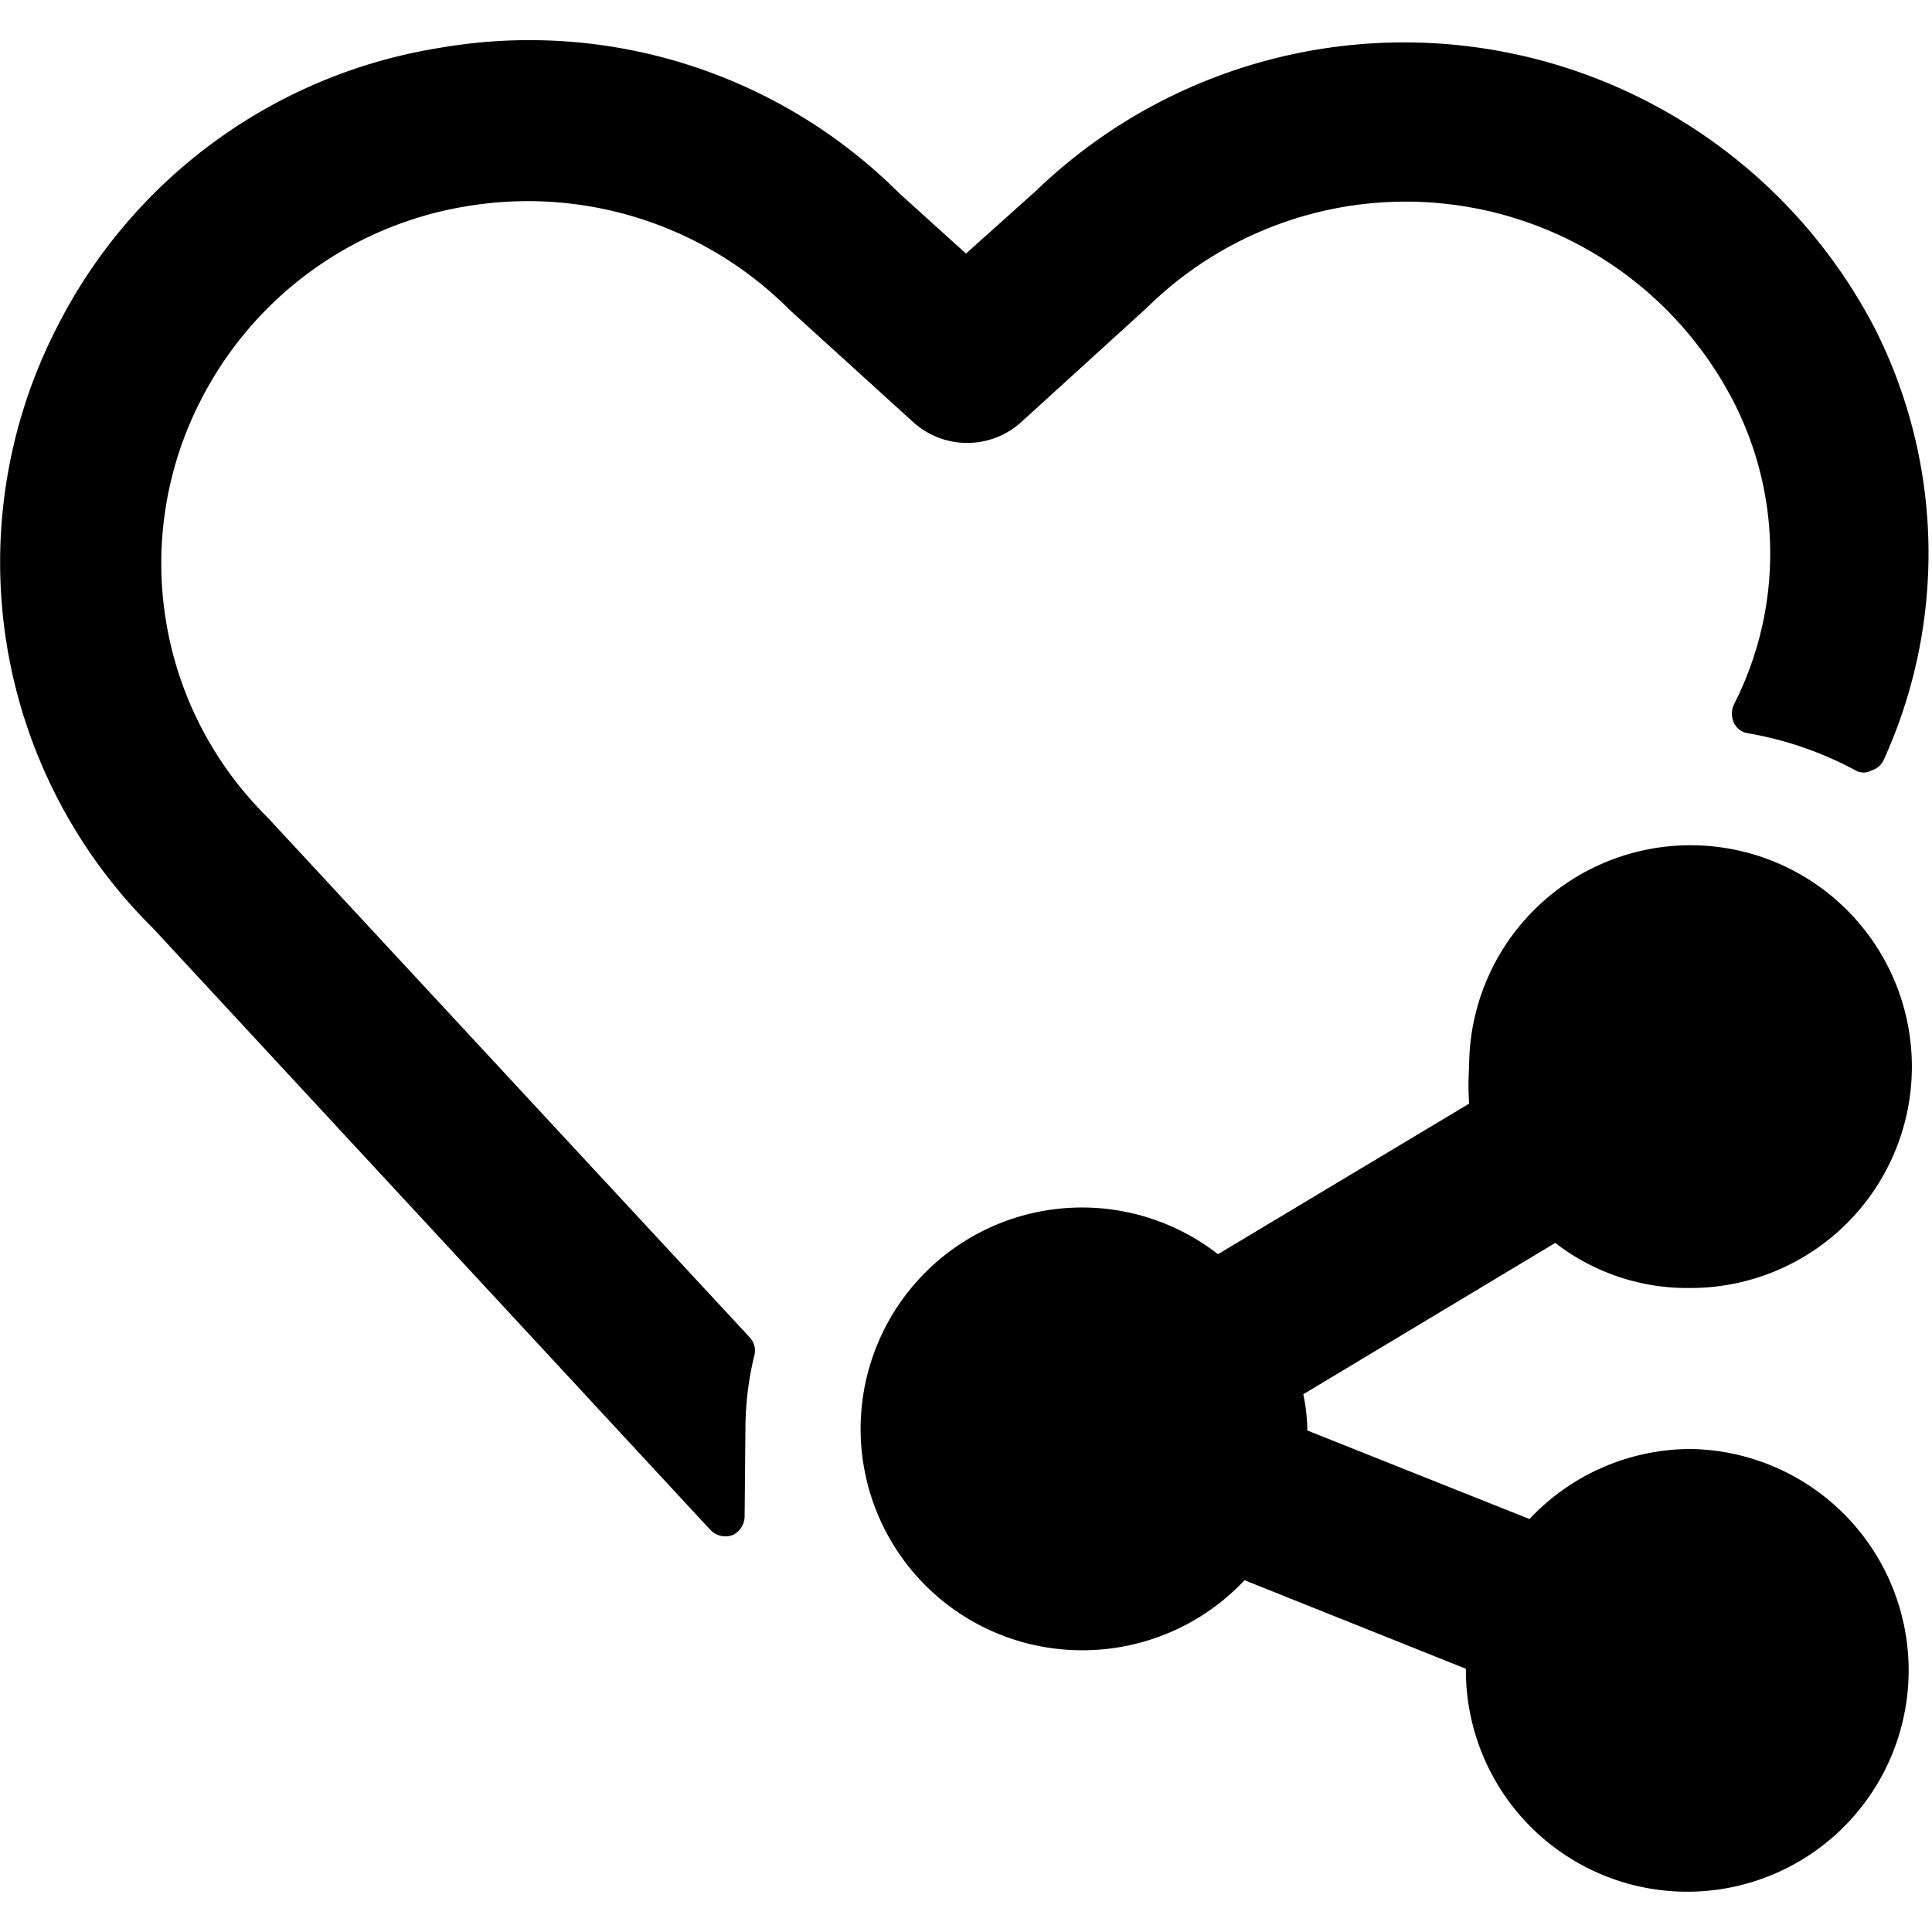 <svg xmlns="http://www.w3.org/2000/svg" viewBox="0 0 24 24"><g><path d="M9.26 17.75a3.91 3.91 0 0 1 0.11 -0.91 0.24 0.24 0 0 0 -0.06 -0.23l-6 -6.47A4.43 4.43 0 0 1 2.48 5a4.52 4.52 0 0 1 3.33 -2.44 4.59 4.59 0 0 1 4 1.29l1.53 1.39a1 1 0 0 0 1.35 0l1.56 -1.42A4.58 4.58 0 0 1 21.54 5a4.13 4.13 0 0 1 0 3.75 0.27 0.27 0 0 0 0 0.23 0.23 0.23 0 0 0 0.18 0.13 4.37 4.37 0 0 1 1.33 0.46 0.2 0.2 0 0 0 0.2 0 0.24 0.24 0 0 0 0.15 -0.13 6.19 6.19 0 0 0 -0.11 -5.36 6.59 6.59 0 0 0 -10.42 -1.71l-0.87 0.78 -0.83 -0.75A6.5 6.5 0 0 0 5.49 0.59 6.47 6.47 0 0 0 0.7 4.08a6.39 6.39 0 0 0 1.2 7.45L8.82 19a0.26 0.26 0 0 0 0.28 0.07 0.26 0.26 0 0 0 0.15 -0.24Z" fill="#000000" stroke-width="1"></path><path d="M21 18a2.75 2.75 0 0 0 -2 0.87l-2.76 -1.1a2.22 2.22 0 0 0 -0.05 -0.45l3.13 -1.88A2.68 2.68 0 0 0 21 16a2.75 2.75 0 1 0 -2.75 -2.75 3.42 3.42 0 0 0 0 0.46l-3.12 1.87a2.75 2.75 0 1 0 -1.67 4.92 2.76 2.76 0 0 0 2 -0.87l2.75 1.1A2.75 2.75 0 1 0 21 18Z" fill="#000000" stroke-width="1"></path></g></svg>